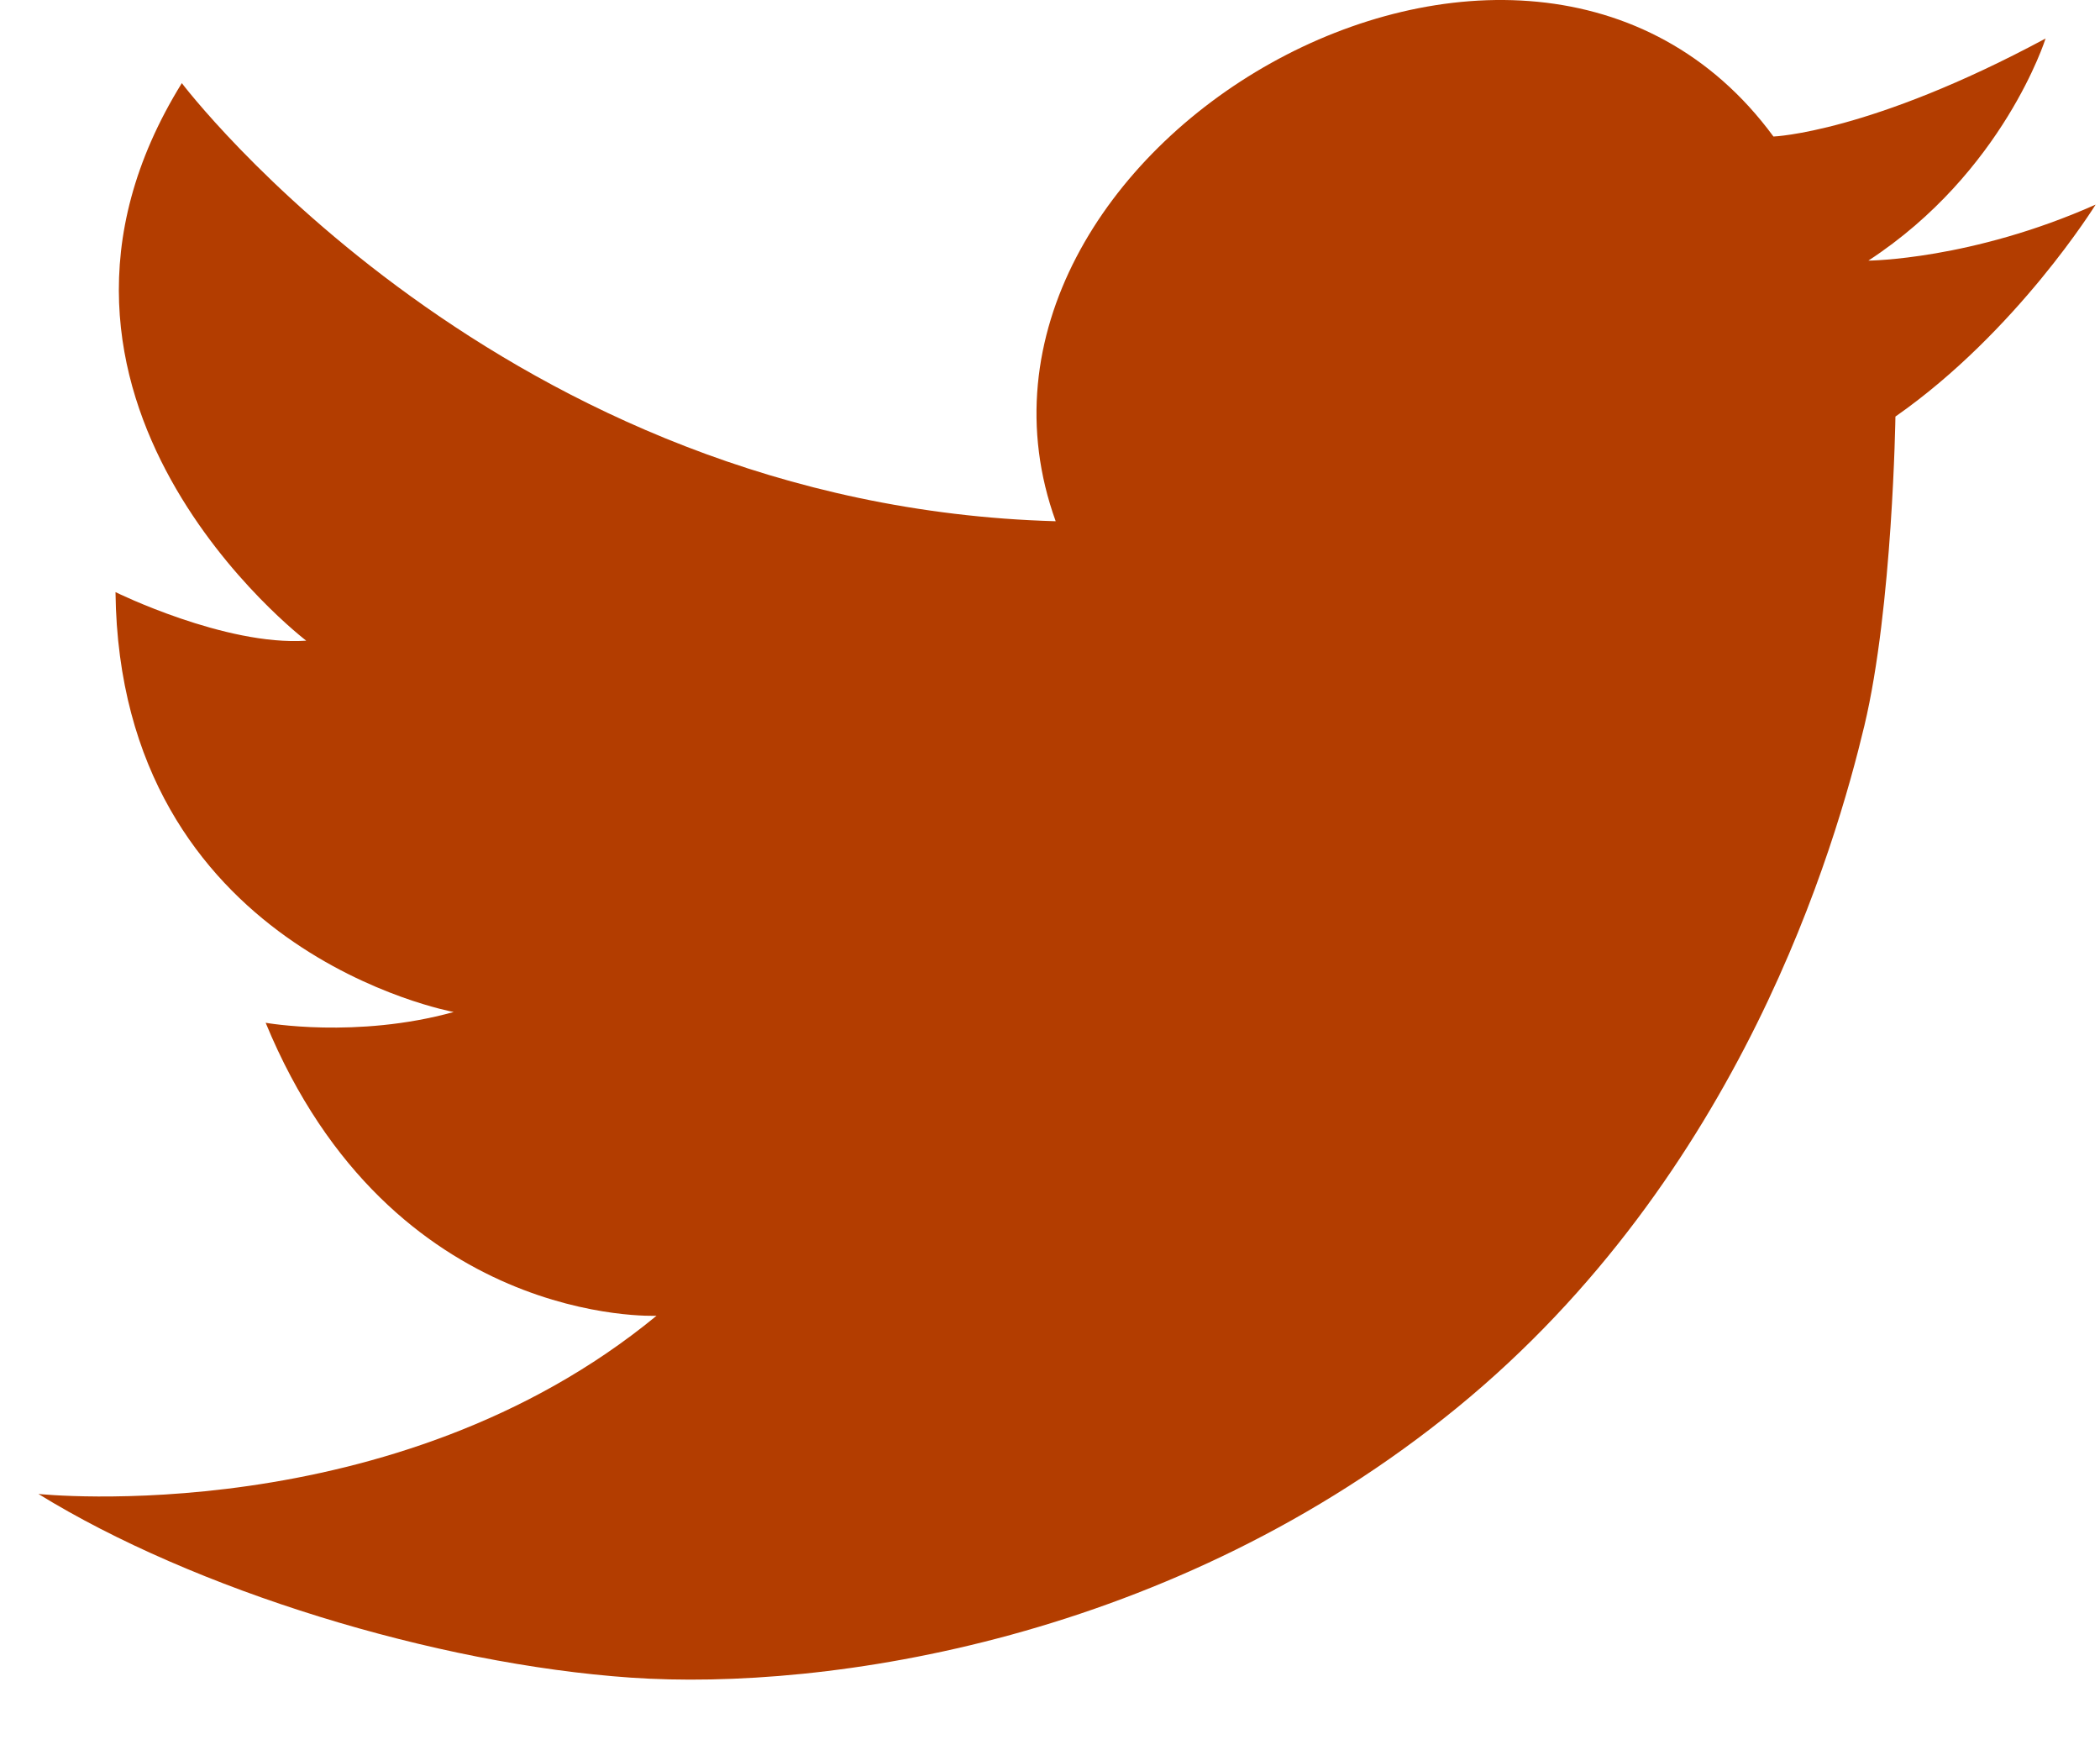 <?xml version="1.0" encoding="UTF-8"?> <svg xmlns="http://www.w3.org/2000/svg" xmlns:xlink="http://www.w3.org/1999/xlink" width="24px" height="20px" viewBox="0 0 24 20"><!-- Generator: Sketch 49.3 (51167) - http://www.bohemiancoding.com/sketch --><title>iconfinder_Popular_Social_Media-11_2329263 Copy</title><desc>Created with Sketch.</desc><defs></defs><g id="Page-1" stroke="none" stroke-width="1" fill="none" fill-rule="evenodd"><g id="home-page" transform="translate(-650, -2024)" fill="#B33D00" fill-rule="nonzero"><g id="iconfinder_Popular_Social_Media-11_2329263-Copy" transform="translate(650, 2024)"><path d="M12.065,5.956 C10.533,1.721 17.427,-2.306 20.268,1.56 C20.268,1.56 21.369,1.52 23.378,0.44 C23.378,0.44 22.899,1.968 21.353,2.978 C21.353,2.978 22.528,2.971 23.95,2.338 C23.95,2.338 23.053,3.788 21.662,4.76 C21.662,4.76 21.631,6.935 21.307,8.293 C20.982,9.651 19.9,13.43 16.654,16.084 C13.408,18.738 9.451,19.324 7.21,19.17 C4.968,19.015 2.217,18.167 0.439,17.071 C0.439,17.071 4.505,17.503 7.503,15.035 C7.503,15.035 4.474,15.174 3.036,11.687 C3.036,11.687 4.072,11.872 5.185,11.564 C5.185,11.564 1.367,10.869 1.32,6.766 C1.32,6.766 2.573,7.383 3.5,7.321 C3.5,7.321 -0.148,4.544 2.078,0.95 C2.078,0.95 5.729,5.779 12.065,5.956 Z" id="Shape"></path></g></g></g></svg> 